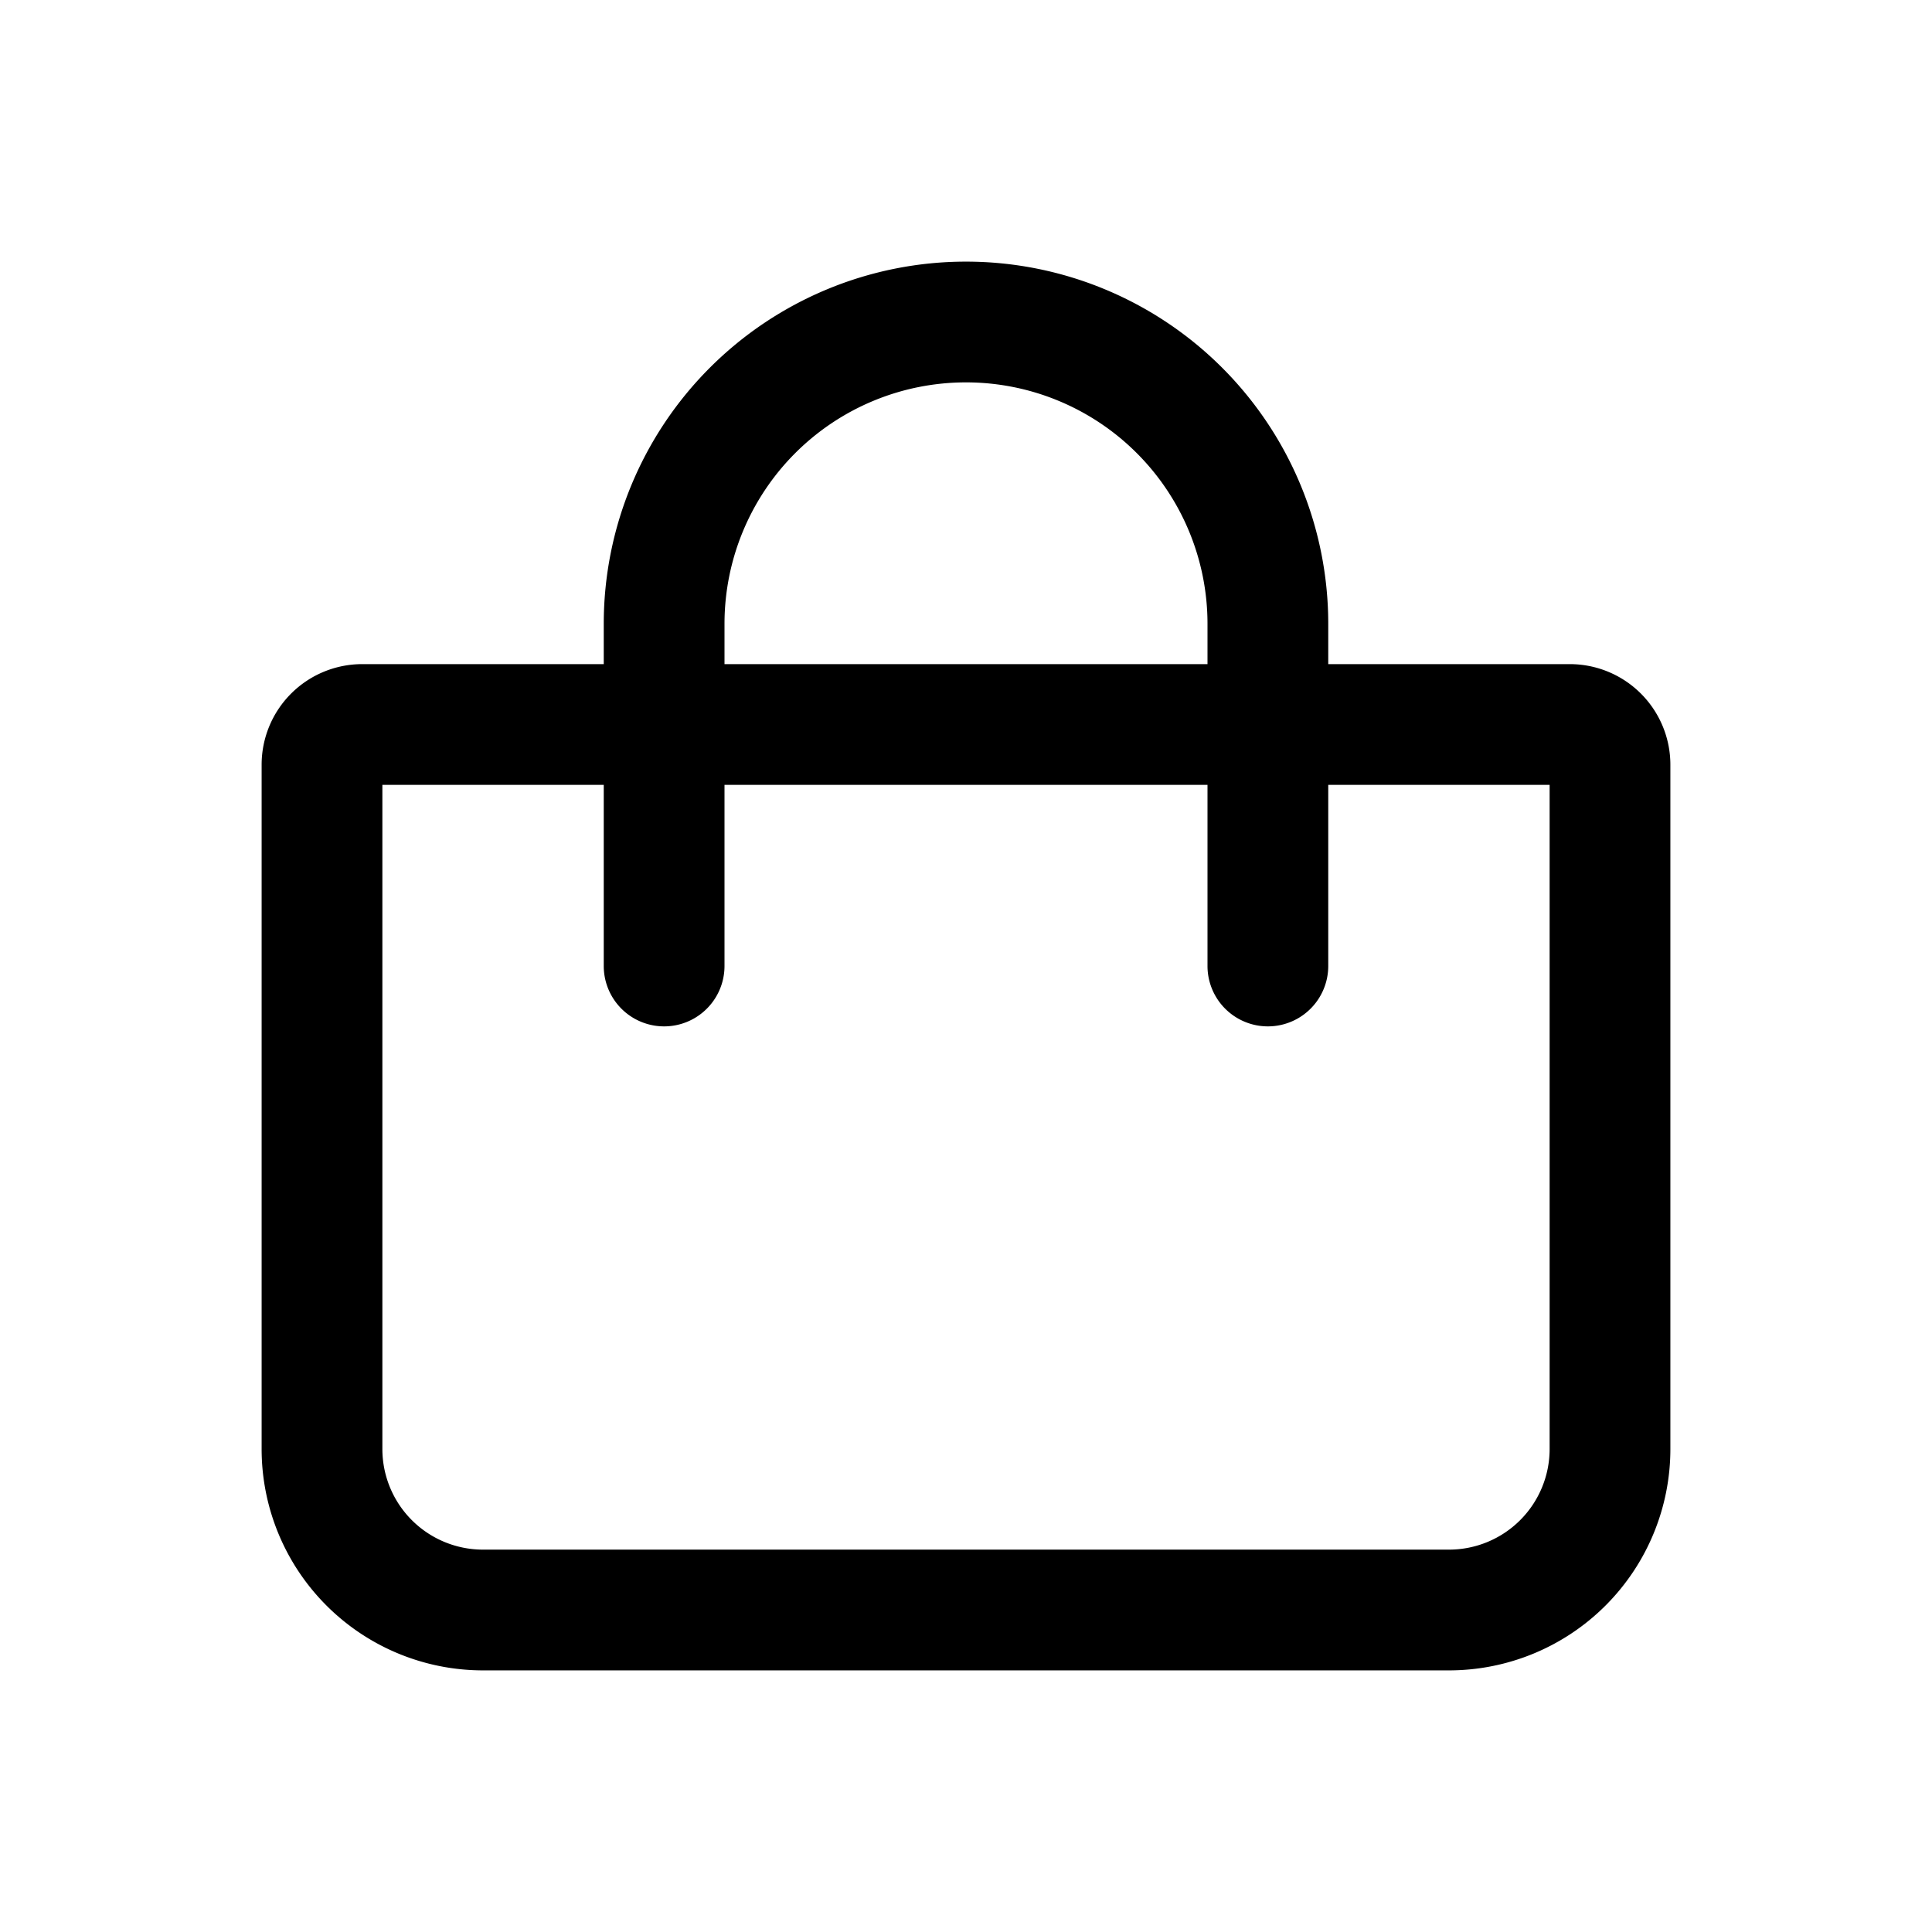 <svg xmlns="http://www.w3.org/2000/svg" viewBox="0 0 24 24"><g id="shopping-bag"><path d="M19.5,8.25h-3v-.5a4.5,4.5,0,0,0-9,0v.5h-3A1.25,1.25,0,0,0,3.25,9.5V18A2.75,2.75,0,0,0,6,20.75H18A2.75,2.75,0,0,0,20.75,18V9.5A1.25,1.25,0,0,0,19.5,8.25ZM9,7.75a3,3,0,0,1,6,0v.5H9ZM19.25,18A1.25,1.25,0,0,1,18,19.25H6A1.25,1.25,0,0,1,4.75,18V9.75H7.5V12A.75.75,0,0,0,9,12V9.75h6V12a.75.75,0,0,0,1.5,0V9.75h2.75Z"/></g></svg>